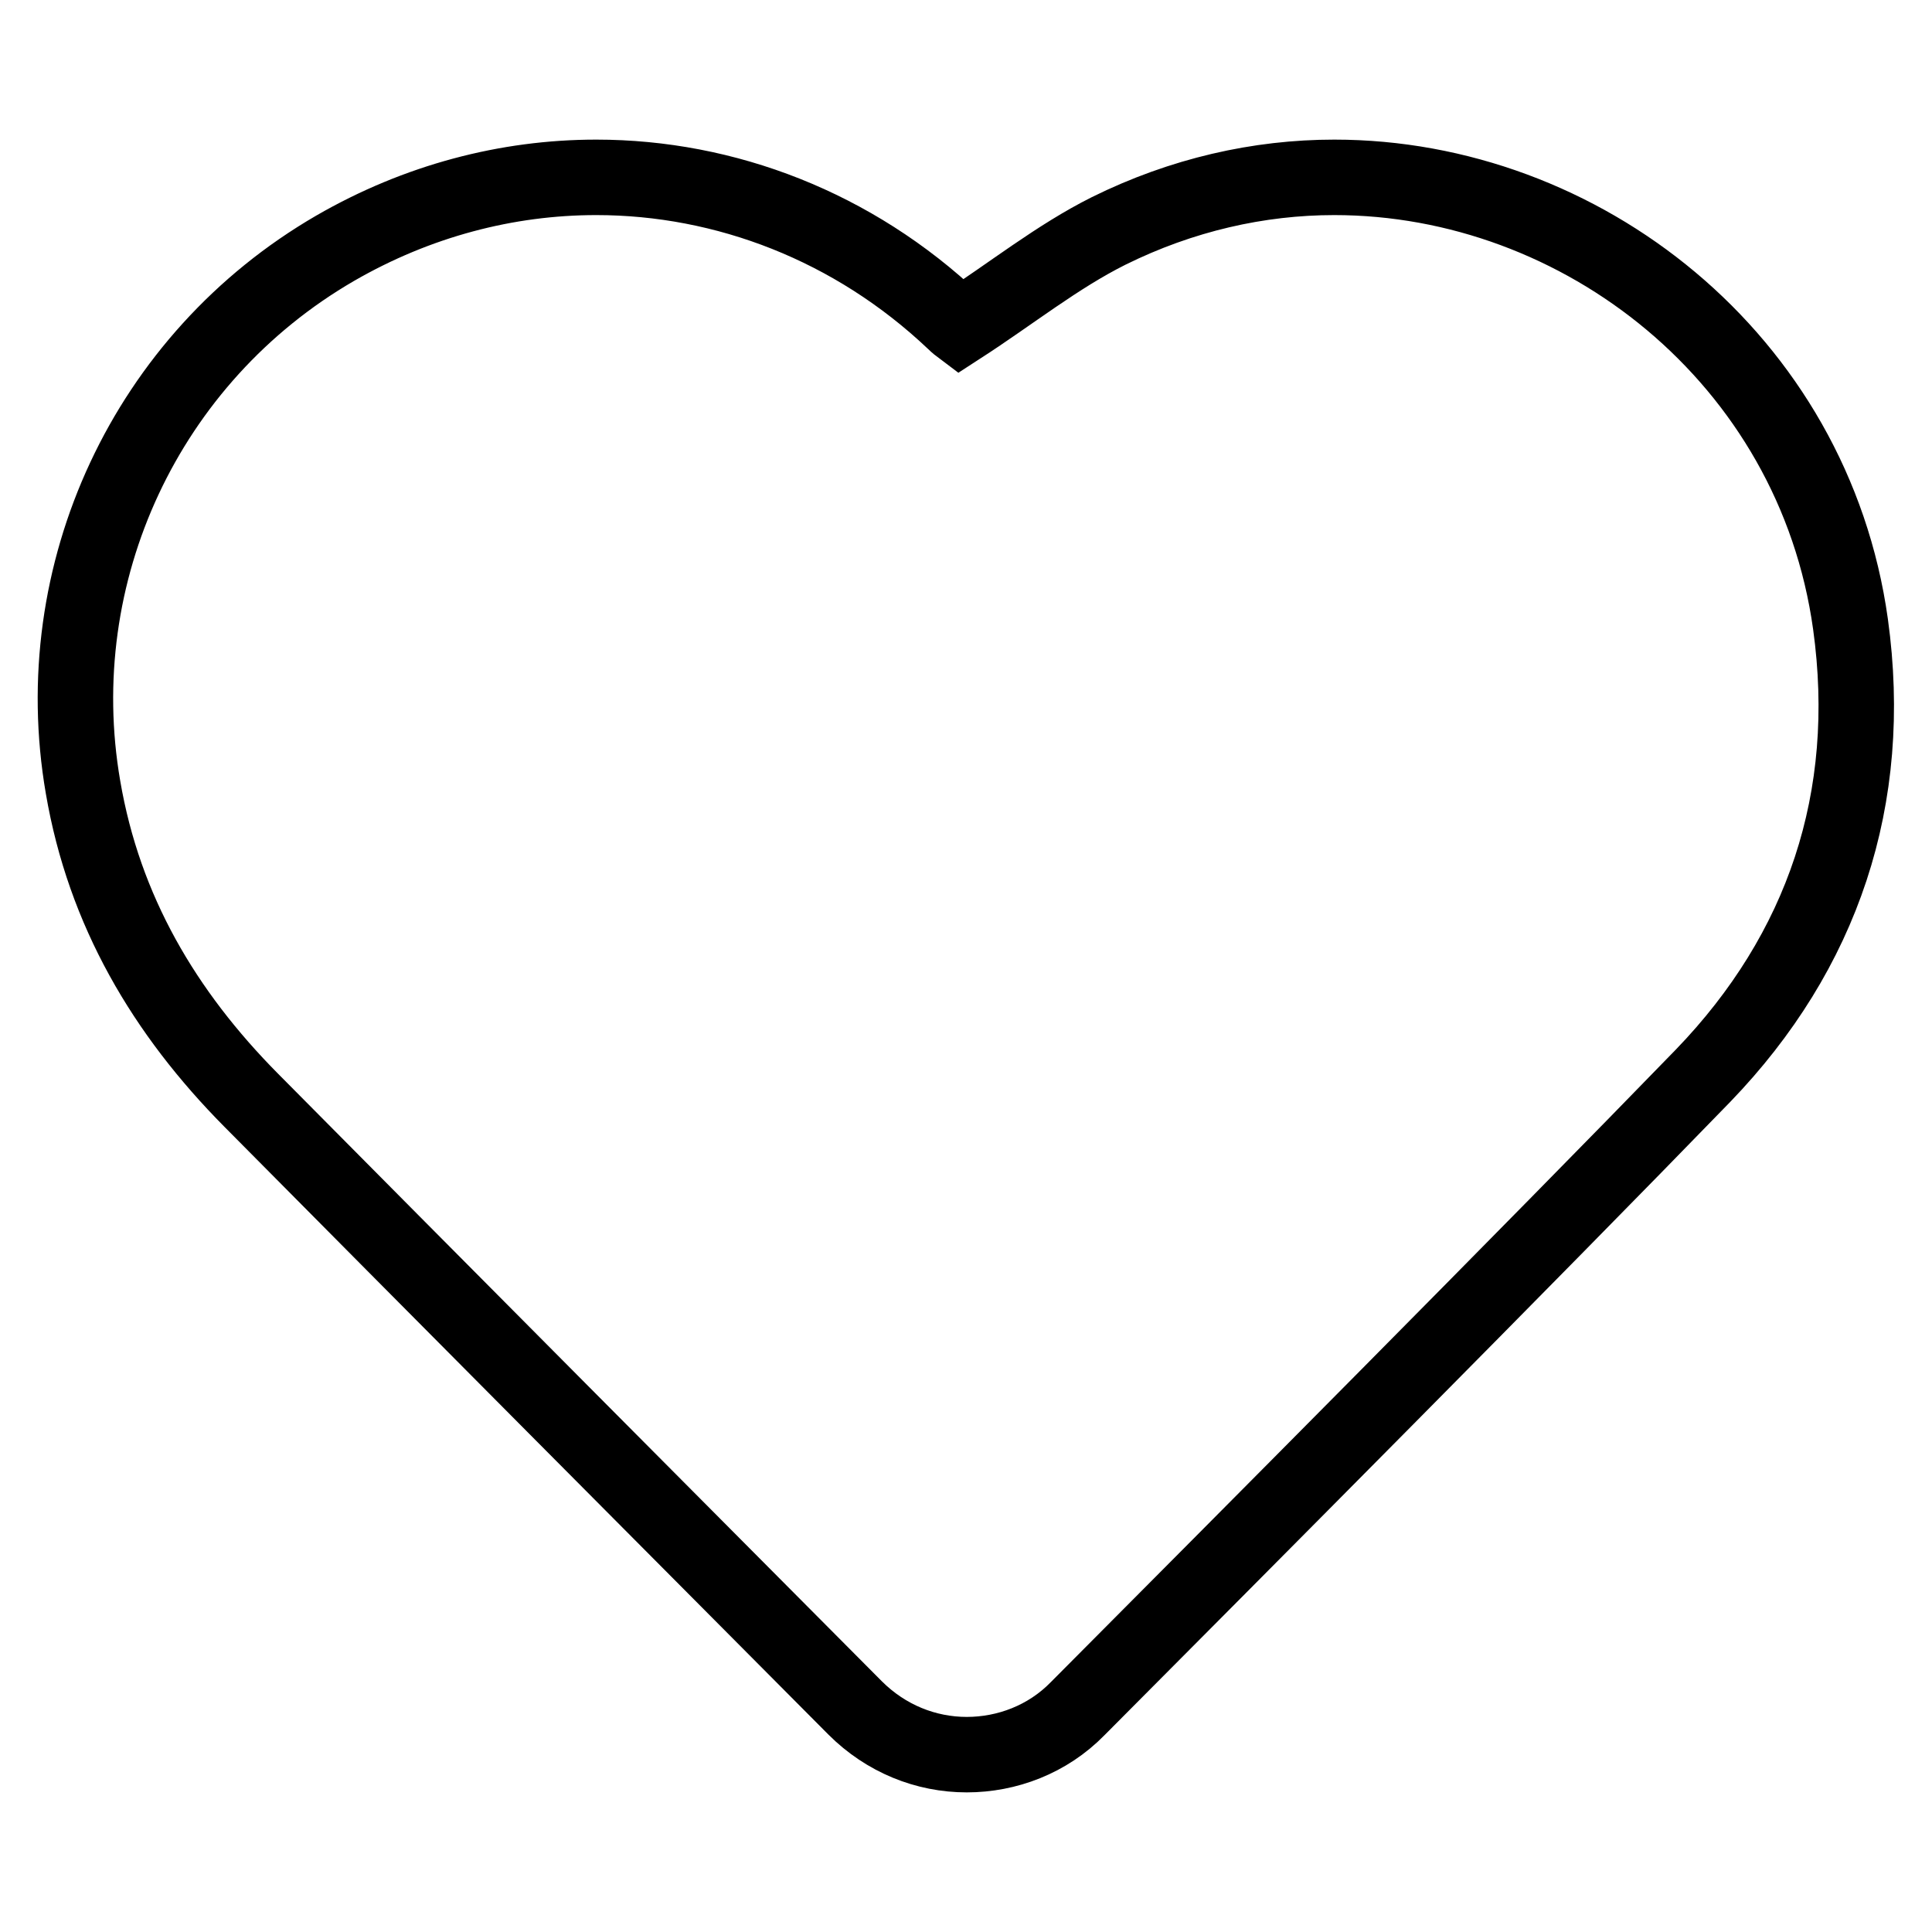<?xml version="1.0" encoding="utf-8"?>
<!-- Svg Vector Icons : http://www.onlinewebfonts.com/icon -->
<!DOCTYPE svg PUBLIC "-//W3C//DTD SVG 1.1//EN" "http://www.w3.org/Graphics/SVG/1.1/DTD/svg11.dtd">
<svg version="1.1" xmlns="http://www.w3.org/2000/svg" xmlns:xlink="http://www.w3.org/1999/xlink" x="0px" y="0px" viewBox="0 0 256 256" enable-background="new 0 0 256 256" xml:space="preserve">
<g> <path stroke-width="10" fill-opacity="0" stroke="#000000"  d="M245.2,82.7c-4.9-35.2-35.7-59.2-68.4-59.2c-10,0-20.2,2.3-29.9,7.1c-6.8,3.4-12.9,8.3-19.7,12.7 c0,0-0.4-0.3-0.8-0.7C113.1,30,96.1,23.5,79,23.5c-11.8,0-23.7,3.1-34.6,9.4c-25,14.5-38.3,43-33.4,71.4 c2.8,16.4,10.8,29.9,22.3,41.5c21.7,21.9,59.3,59.7,80,80.5c4.1,4.1,9.4,6.2,14.8,6.2c5.3,0,10.7-2,14.7-6.1 c21.2-21.3,60.3-60.6,82.9-83.9C241.5,126.1,248.4,105.8,245.2,82.7z"/></g>
</svg>